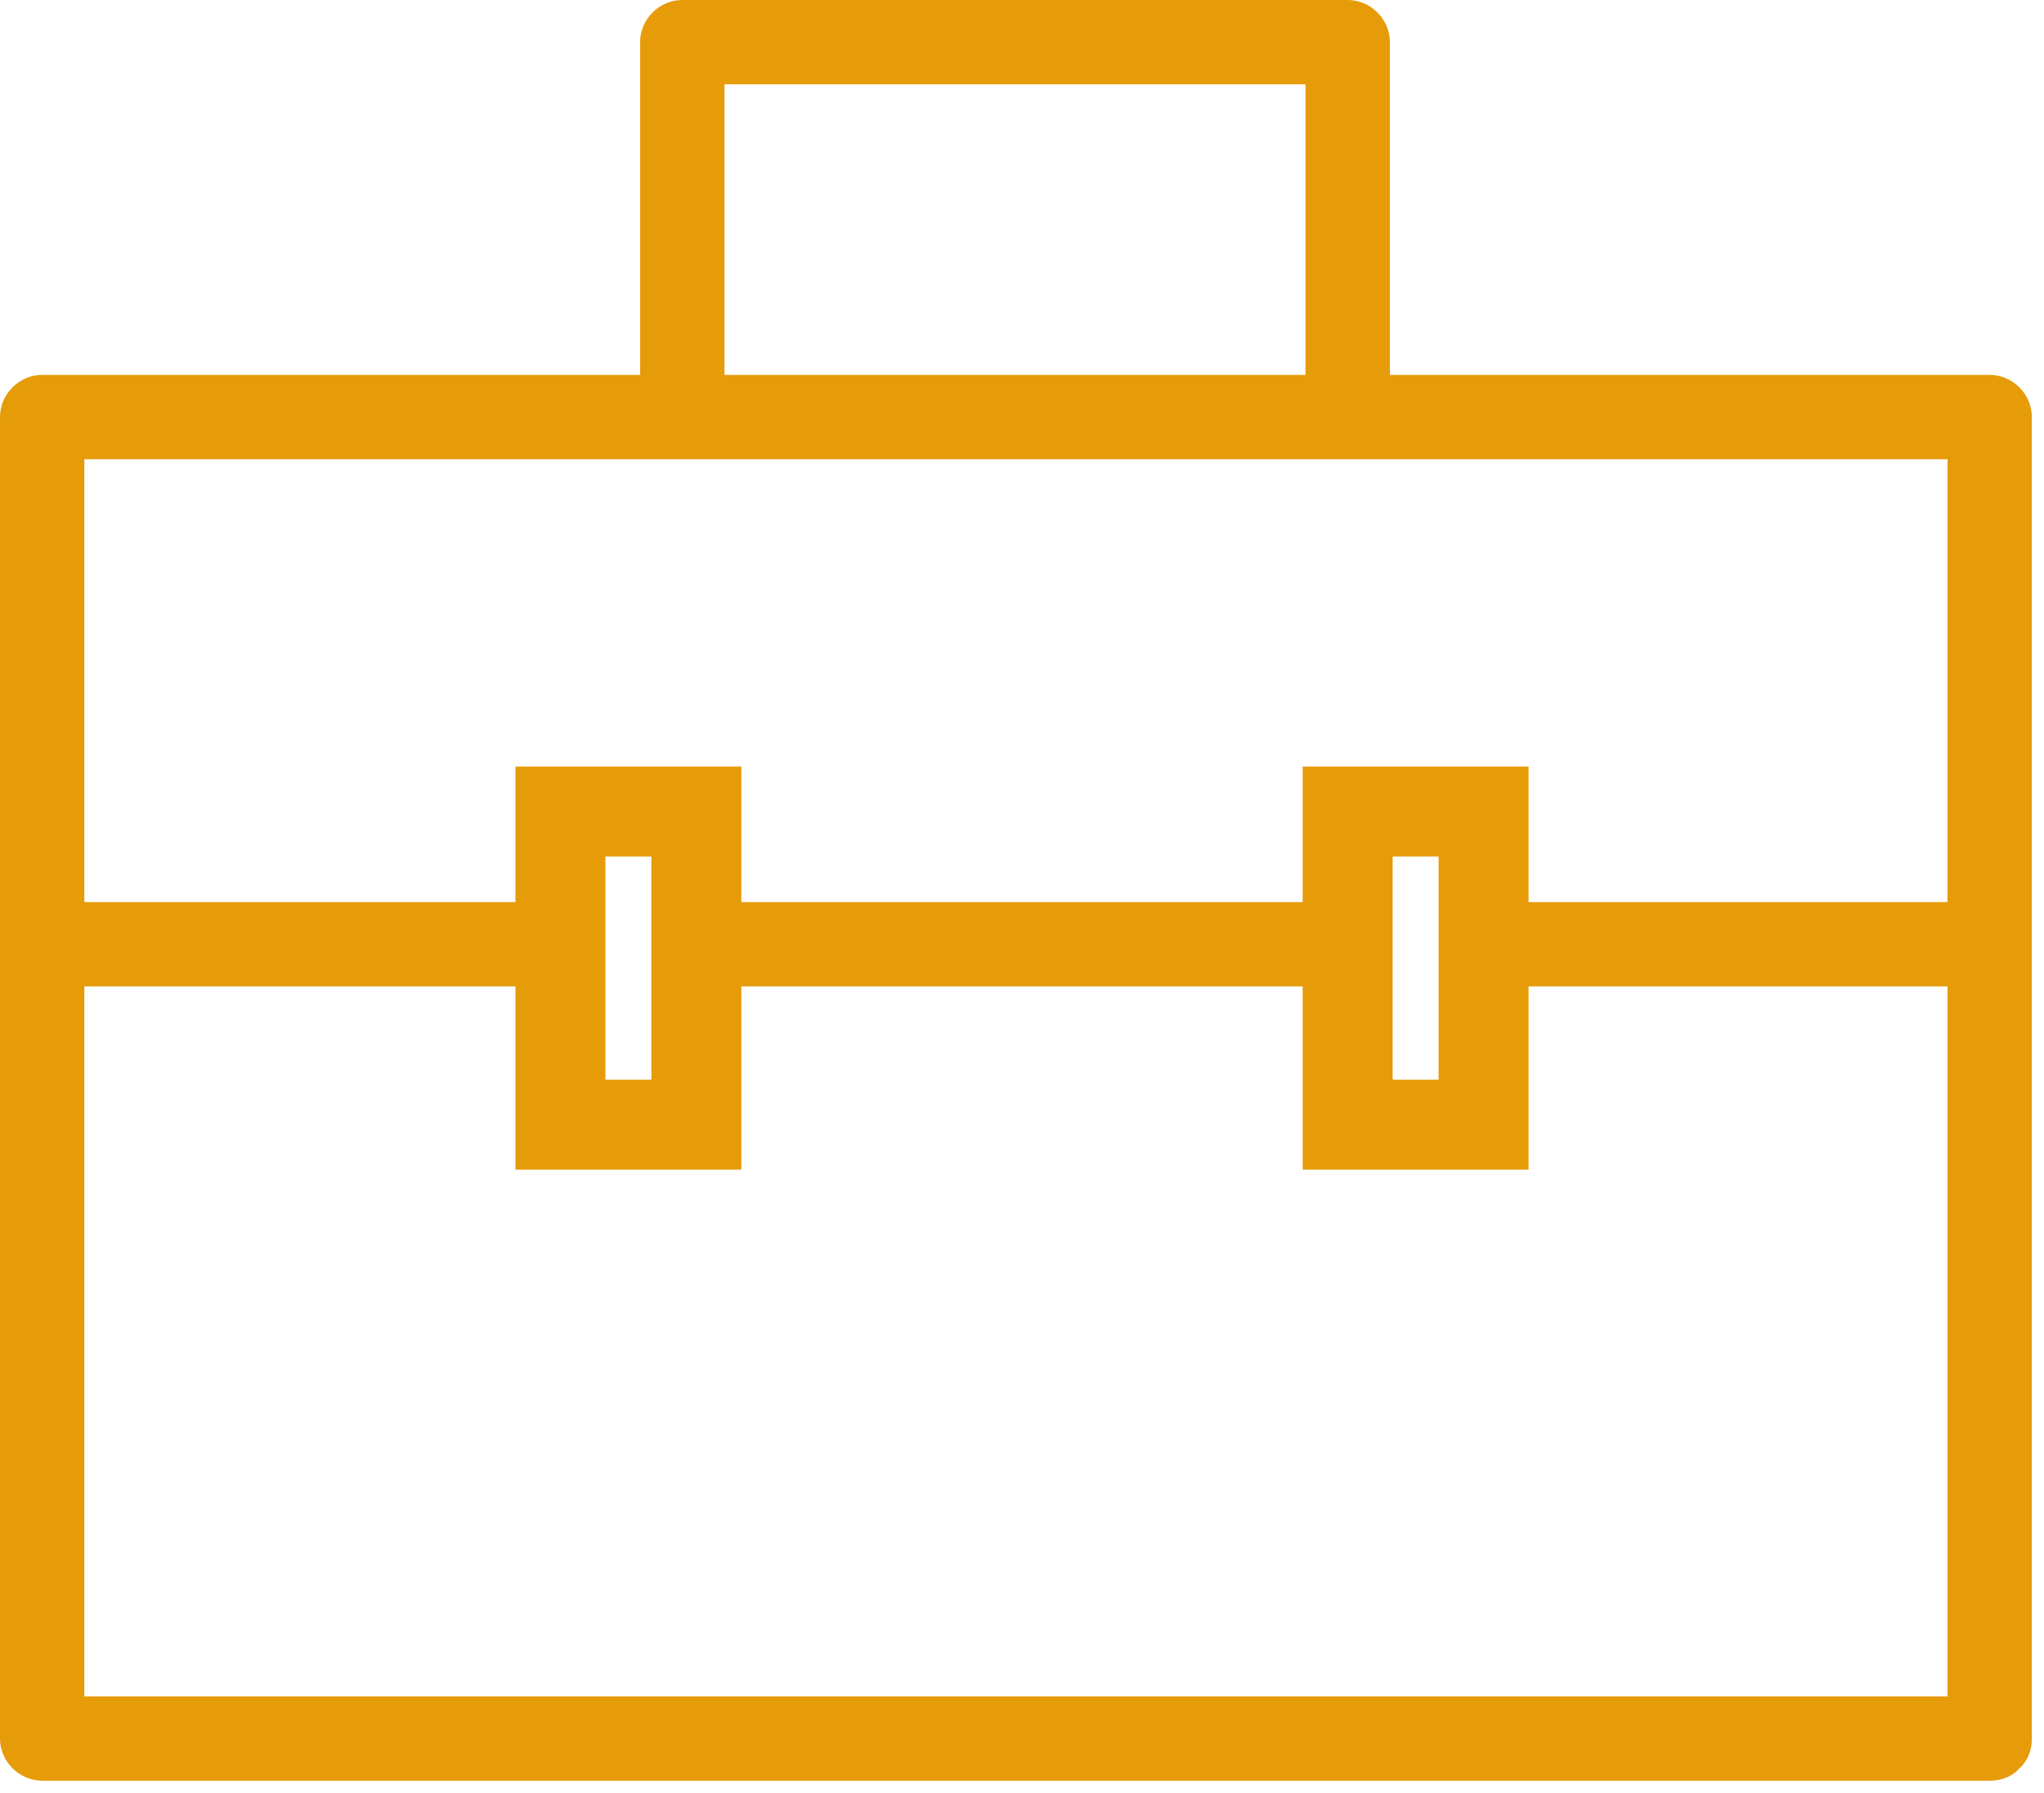 <?xml version="1.0" encoding="UTF-8" standalone="no"?><svg xmlns="http://www.w3.org/2000/svg" xmlns:xlink="http://www.w3.org/1999/xlink" fill="#000000" height="352.4" preserveAspectRatio="xMidYMid meet" version="1" viewBox="0.0 0.0 401.7 352.4" width="401.7" zoomAndPan="magnify"><g><g fill="#e69b09" id="change1_1"><path d="M391.023,333.377c-127.579,0-255.157,0-382.735,0c2.763,2.763,5.526,5.524,8.289,8.289 c0-86.569,0-173.132,0-259.701c-2.763,2.762-5.526,5.525-8.289,8.288c127.578,0,255.156,0,382.735,0 c-2.763-2.763-5.526-5.526-8.288-8.288c0,86.568,0,173.131,0,259.701c0,10.688,16.575,10.688,16.575,0 c0-86.569,0-173.132,0-259.701c0-4.517-3.771-8.289-8.287-8.289c-127.579,0-255.157,0-382.735,0C3.772,73.677,0,77.449,0,81.966 c0,86.568,0,173.131,0,259.701c0,4.516,3.772,8.287,8.288,8.287c127.578,0,255.156,0,382.735,0 C401.713,349.954,401.713,333.377,391.023,333.377z" fill="inherit"/><path d="M112.308,177.282c-33.37,0-66.739,0-100.108,0c-2.892,0-2.892,16.576,0,16.576 c33.369,0,66.738,0,100.108,0C115.199,193.858,115.199,177.282,112.308,177.282L112.308,177.282z" fill="inherit"/><path d="M145.687,229.866H101.3v-79.22h44.387V229.866z M118.977,212.188h9.034v-43.865h-9.034V212.188z" fill="inherit"/><path d="M300.403,229.866h-44.389v-79.22h44.389V229.866z M273.692,212.188h9.033v-43.865h-9.033V212.188z" fill="inherit"/><path d="M142.375,76.44c0-22.717,0-45.434,0-68.152c-2.764,2.763-5.526,5.526-8.288,8.288 c43.588,0,87.184,0,130.773,0c-2.764-2.762-5.526-5.525-8.291-8.288c0,22.718,0,45.435,0,68.152c0,10.689,16.578,10.689,16.578,0 c0-22.717,0-45.434,0-68.152c0-4.517-3.771-8.288-8.287-8.288c-43.59,0-87.186,0-130.773,0c-4.517,0-8.29,3.771-8.29,8.288 c0,22.718,0,45.435,0,68.152C125.797,87.129,142.375,87.129,142.375,76.44L142.375,76.44z" fill="inherit"/><path d="M266.132,177.282c-42.094,0-84.183,0-126.279,0c-3.647,0-3.647,16.576,0,16.576 c42.096,0,84.185,0,126.279,0C269.78,193.858,269.78,177.282,266.132,177.282L266.132,177.282z" fill="inherit"/><path d="M393.792,177.282c-33.266,0-66.527,0-99.795,0c-2.887,0-2.887,16.576,0,16.576c33.268,0,66.529,0,99.795,0 C396.677,193.858,396.677,177.282,393.792,177.282L393.792,177.282z" fill="inherit"/></g></g></svg>